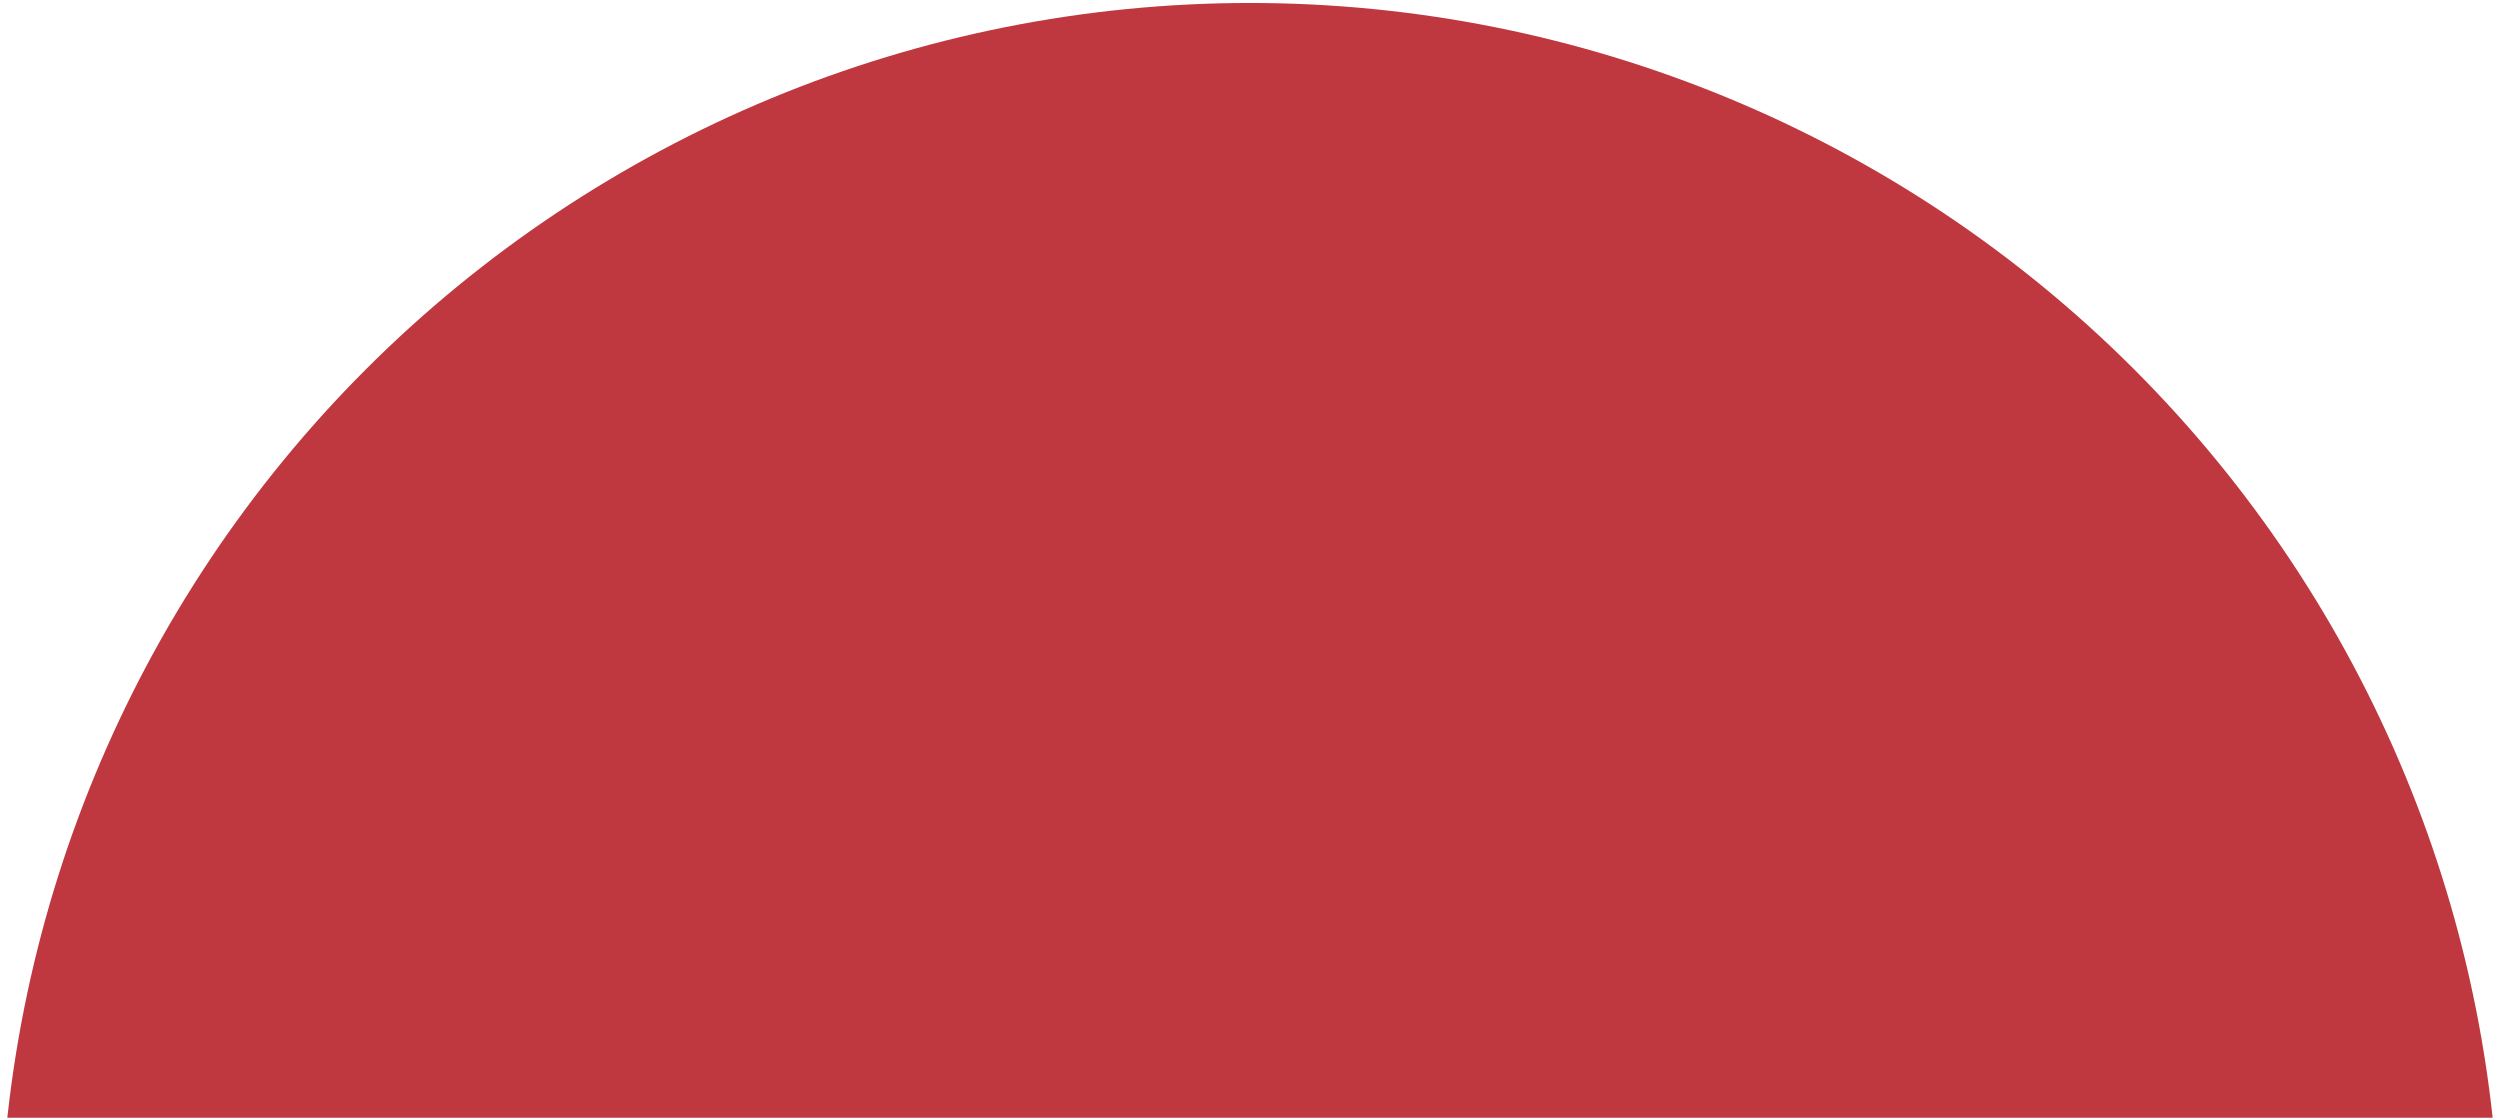 <?xml version="1.0" encoding="UTF-8"?> <svg xmlns="http://www.w3.org/2000/svg" width="841" height="376" viewBox="0 0 841 376" fill="none"><g clip-path="url(#clip0_289_1591)"><path d="M841 421.5C841 309.976 796.697 203.021 717.838 124.162C638.979 45.303 532.024 1 420.5 1C308.977 1 202.021 45.303 123.162 124.162C44.303 203.021 1.68396e-05 309.976 0 421.5L420.5 421.5H841Z" fill="#BF3840"></path></g><defs><clipPath id="clip0_289_1591"><rect width="841" height="376" fill="white"></rect></clipPath></defs></svg> 